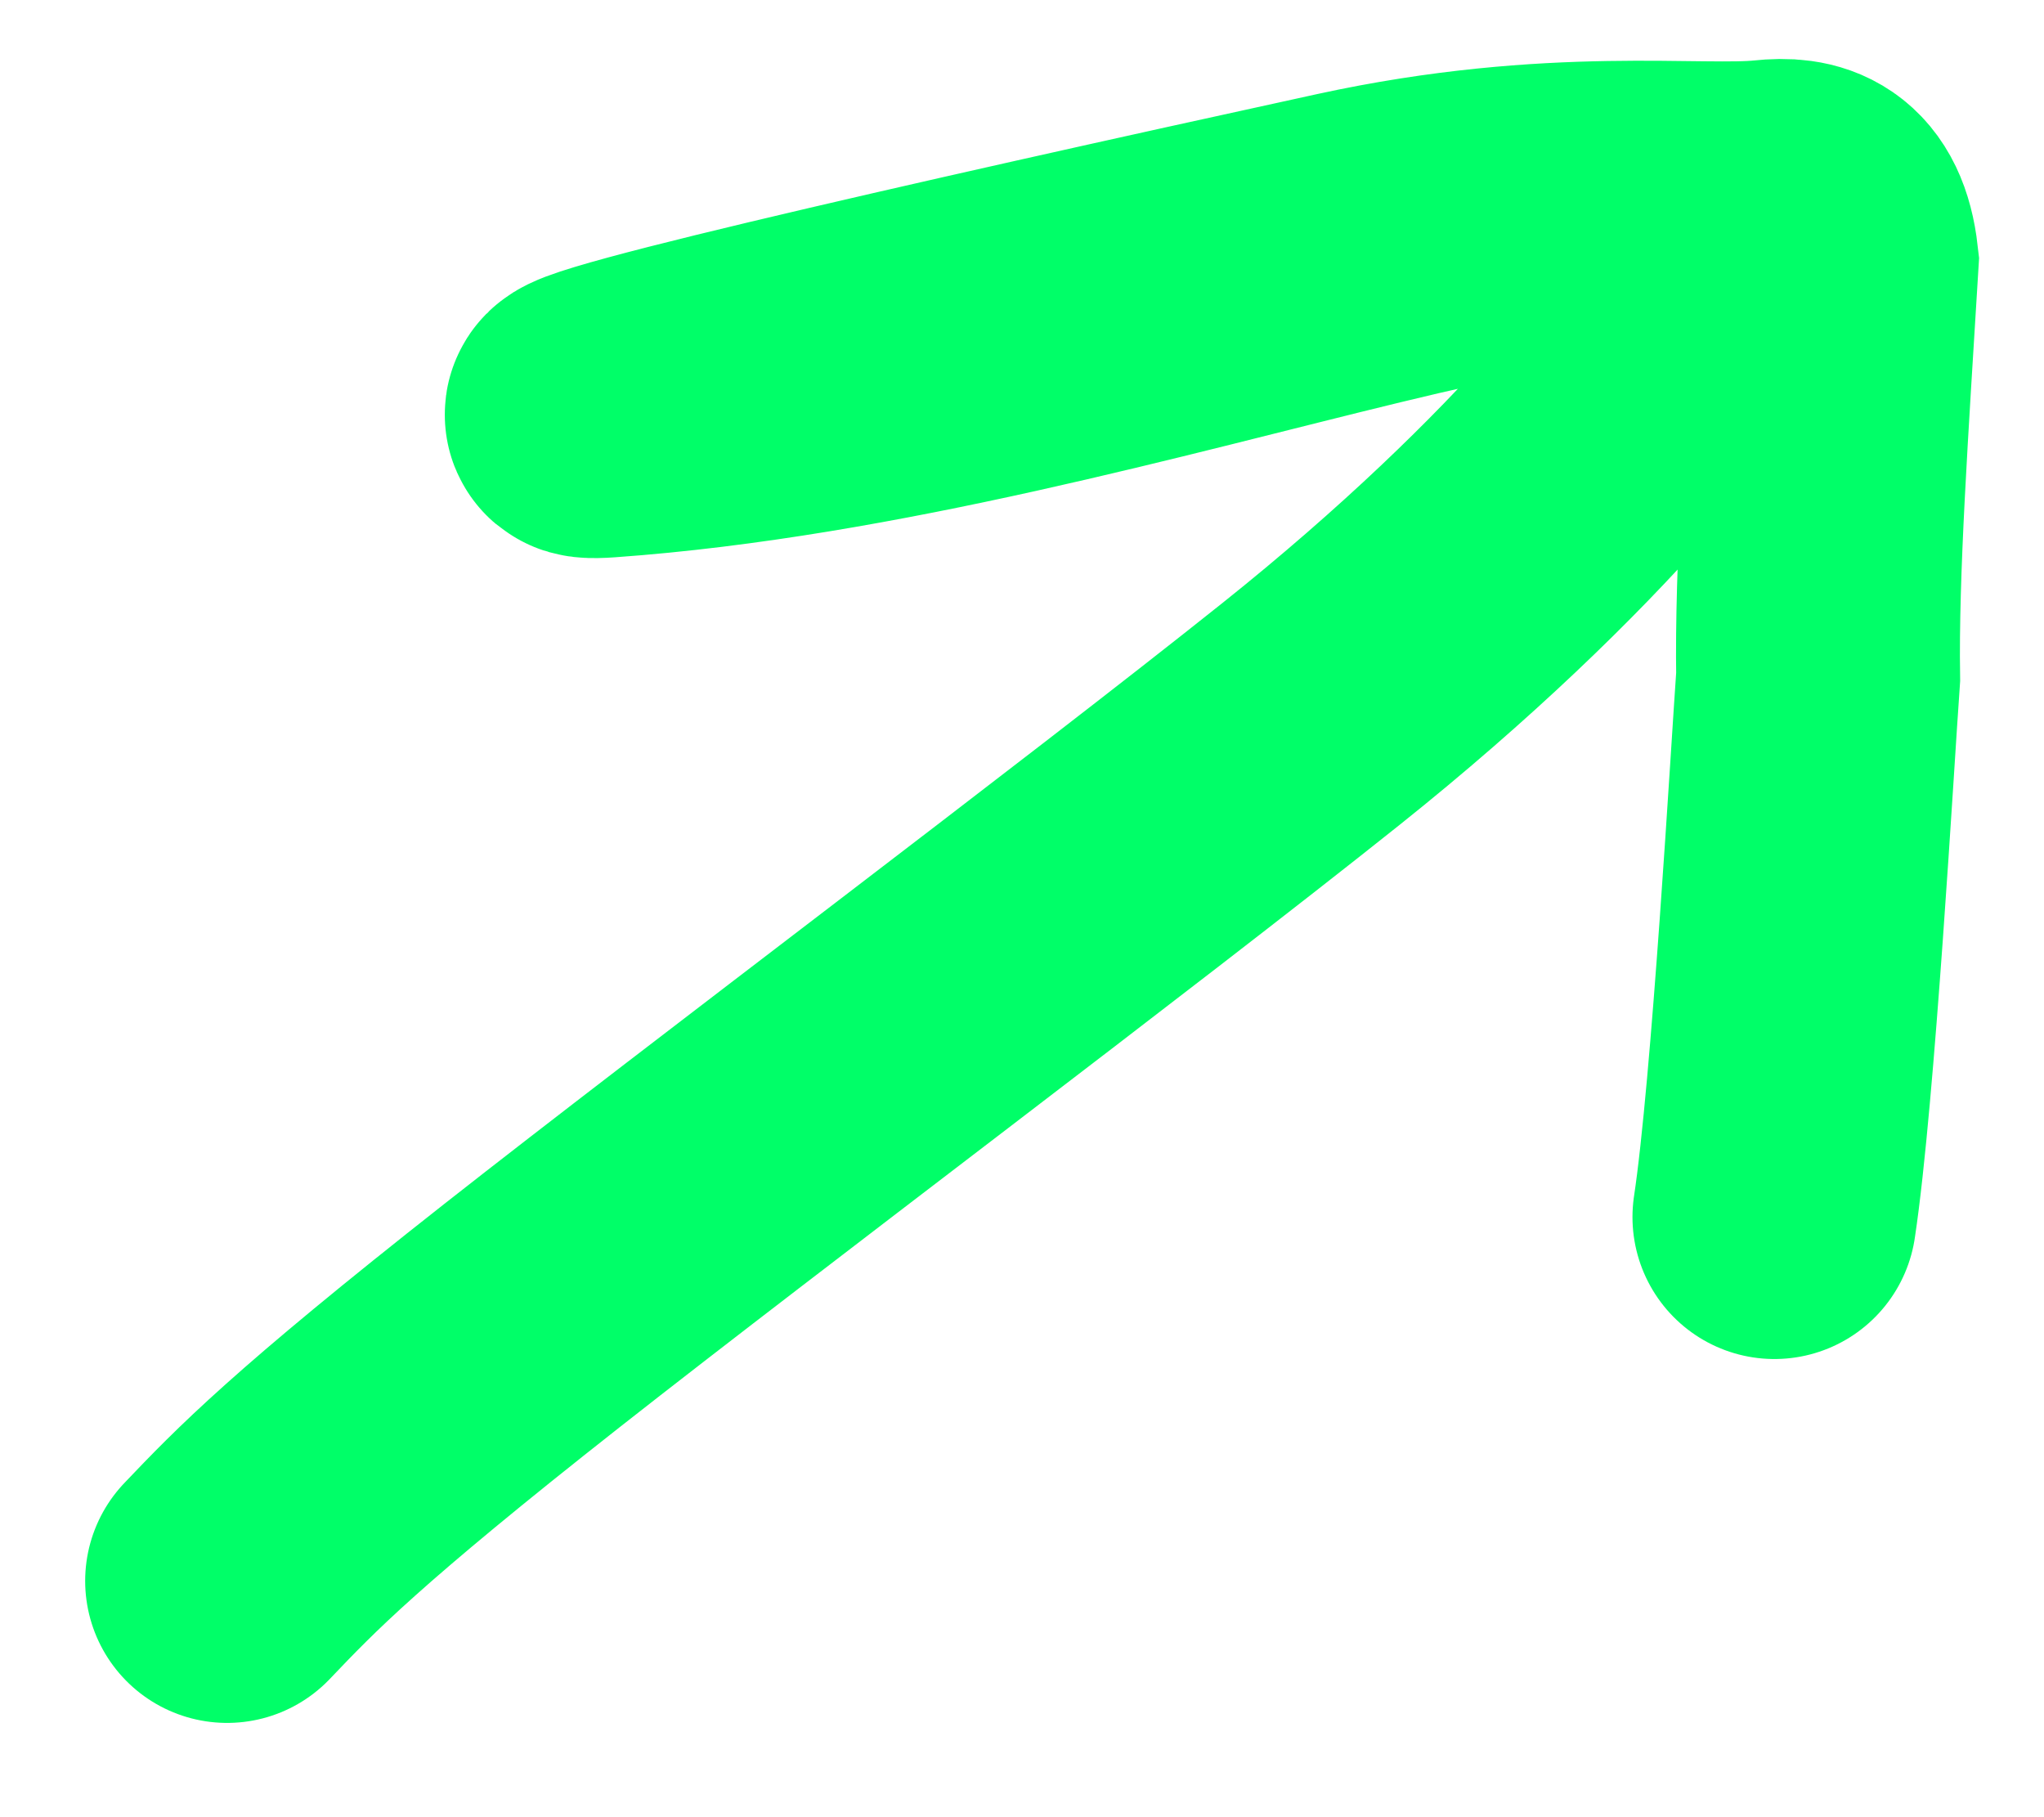 <?xml version="1.0" encoding="UTF-8"?> <svg xmlns="http://www.w3.org/2000/svg" width="18" height="16" viewBox="0 0 18 16" fill="none"><path d="M2 13.92C2.431 13.468 2.862 13.017 4.689 11.58C6.517 10.143 9.728 7.736 11.544 6.287C13.761 4.518 14.985 2.922 15.045 2.54C15.319 0.81 9.998 3.328 5.327 3.66C4.31 3.732 8.332 2.821 11.864 2.05C13.698 1.65 14.964 1.84 15.573 1.776C15.863 1.745 16.117 1.805 16.174 2.305C16.085 3.766 15.997 5.023 16.011 5.961C15.963 6.63 15.792 9.622 15.626 10.716" stroke="#00FF68" stroke-width="2.5" stroke-linecap="round"></path></svg> 